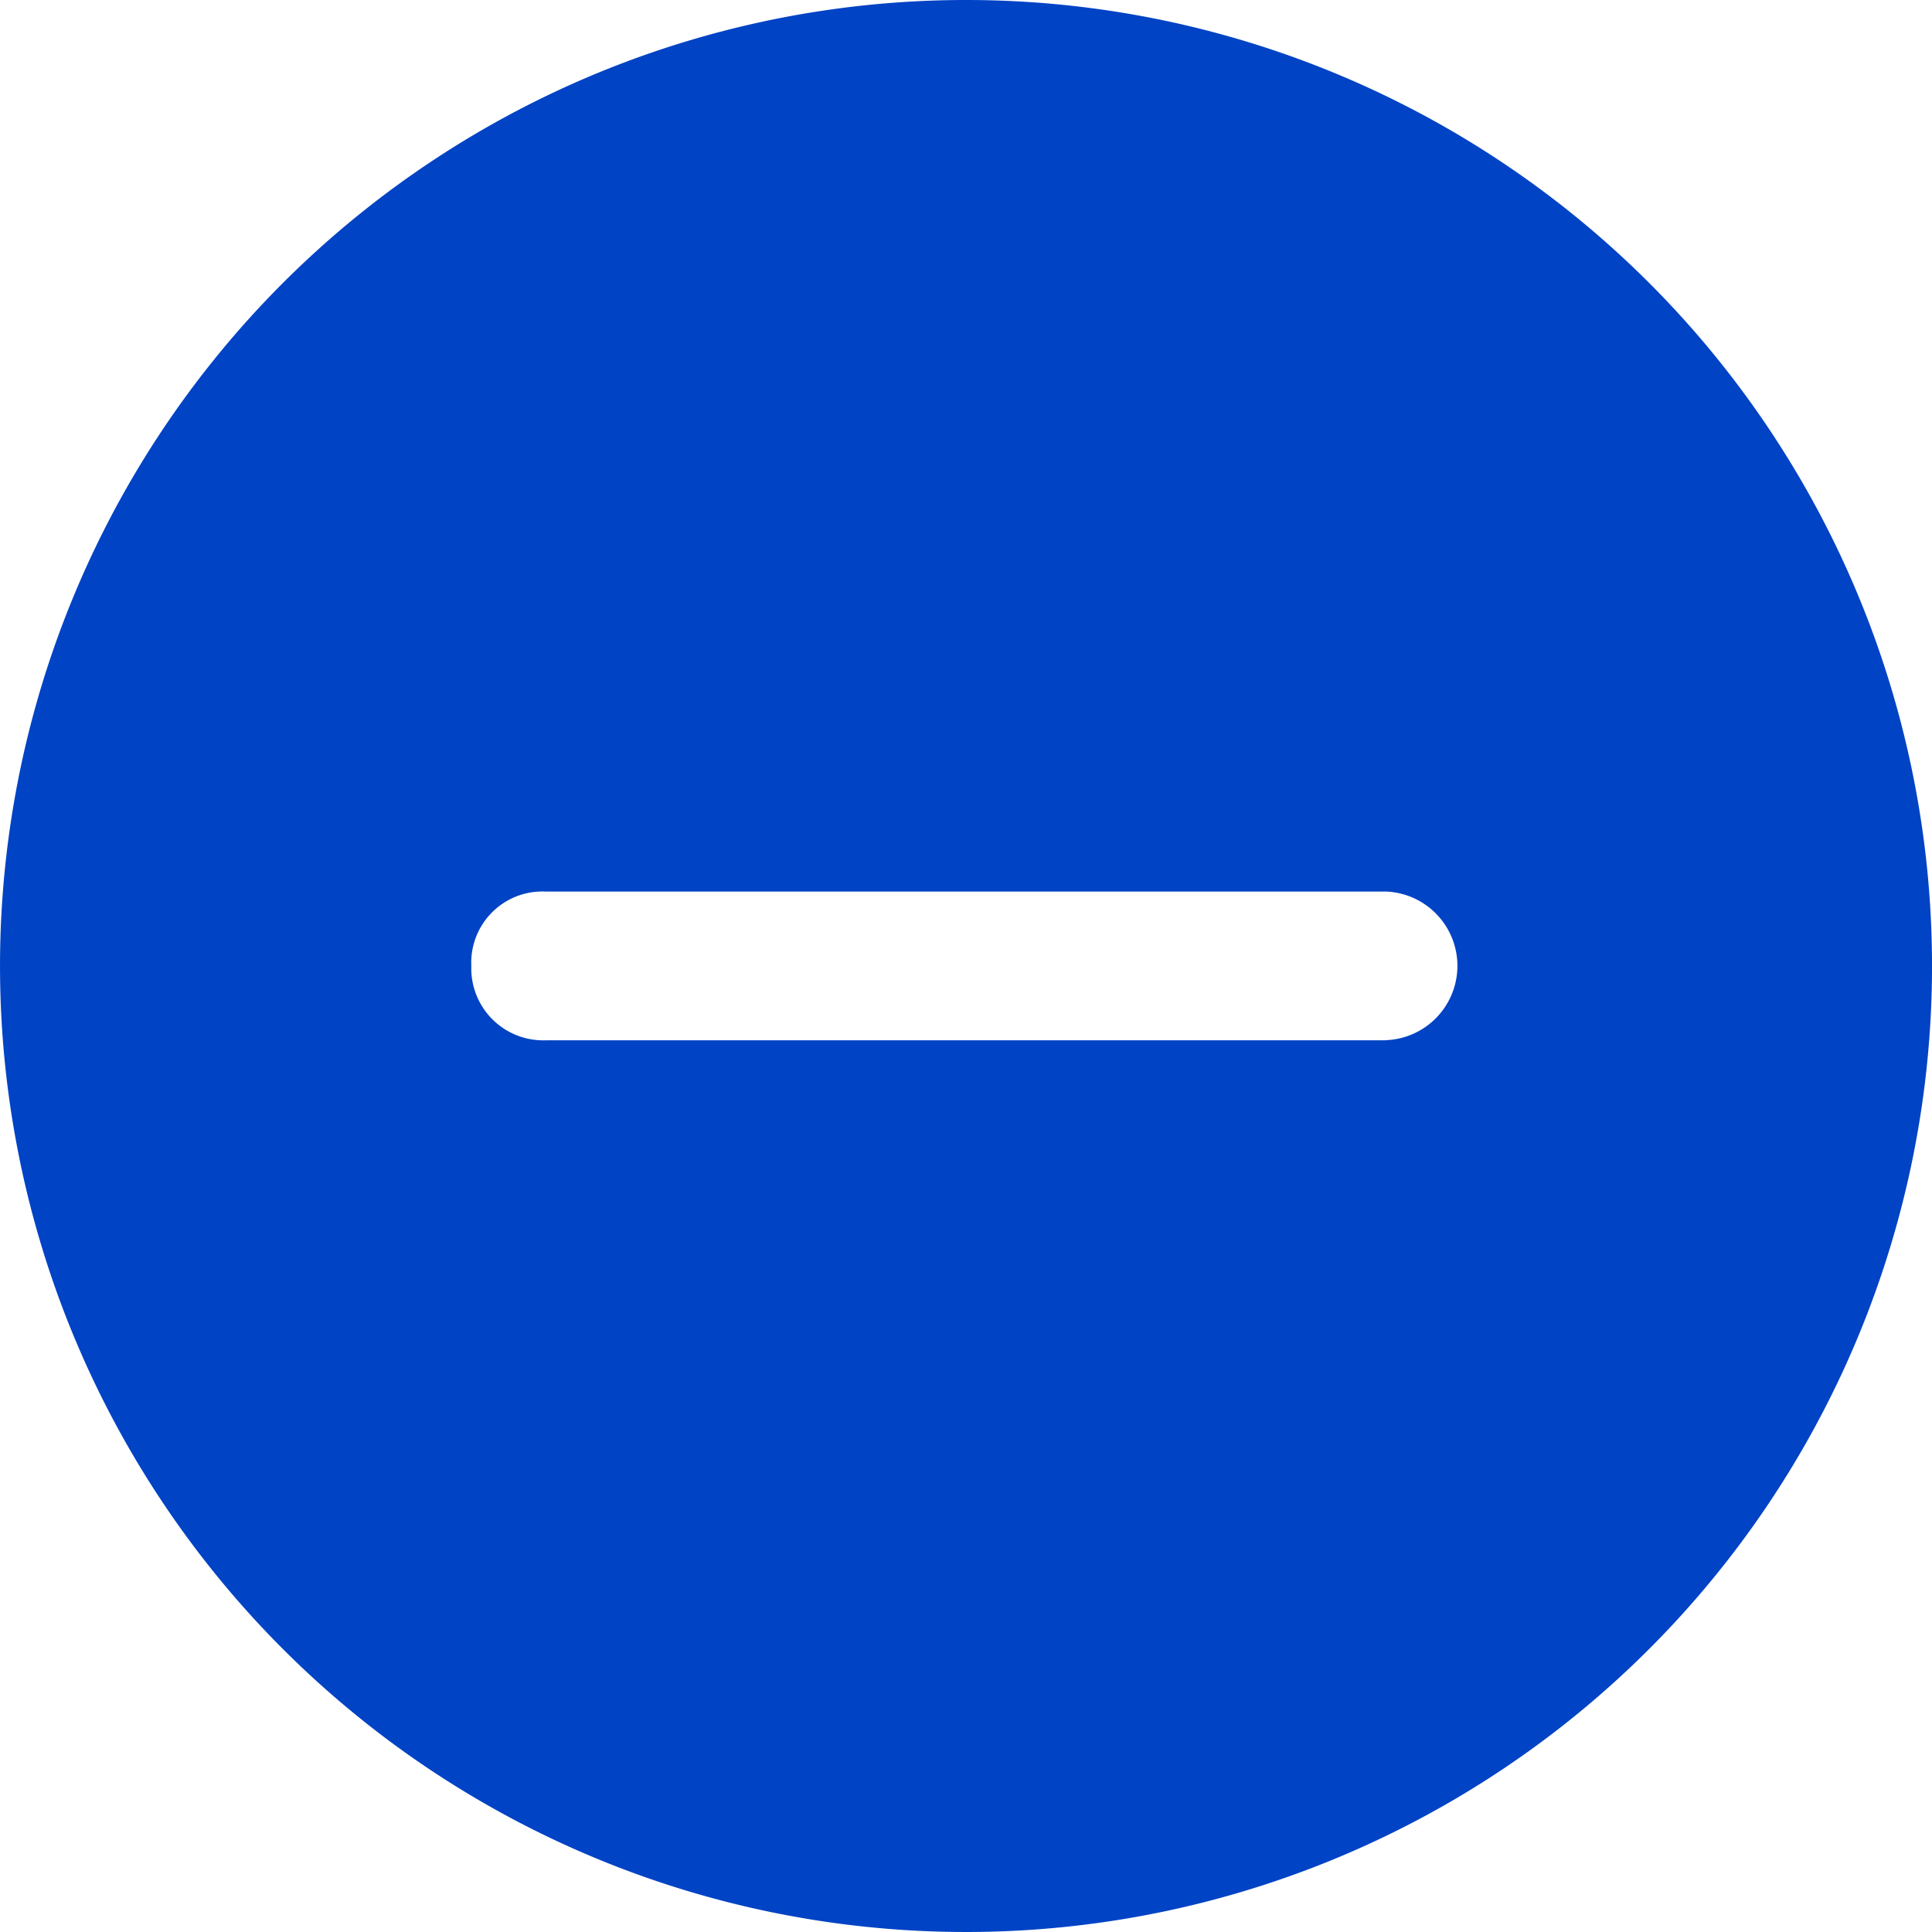 <?xml version="1.0" encoding="UTF-8"?>
<svg xmlns="http://www.w3.org/2000/svg" width="80.524" height="80.524" viewBox="0 0 80.524 80.524">
  <path id="Icon_ionic-ios-remove-circle" data-name="Icon ionic-ios-remove-circle" d="M43.637,3.375A40.262,40.262,0,1,0,83.9,43.637,40.256,40.256,0,0,0,43.637,3.375ZM61.155,46.734H26.119a3,3,0,0,1-3.1-3.1,2.966,2.966,0,0,1,3.1-3.1H61.155a3.1,3.1,0,0,1,0,6.194Z" transform="translate(-3.375 -3.375)" fill="#0043c5"></path>
</svg>
